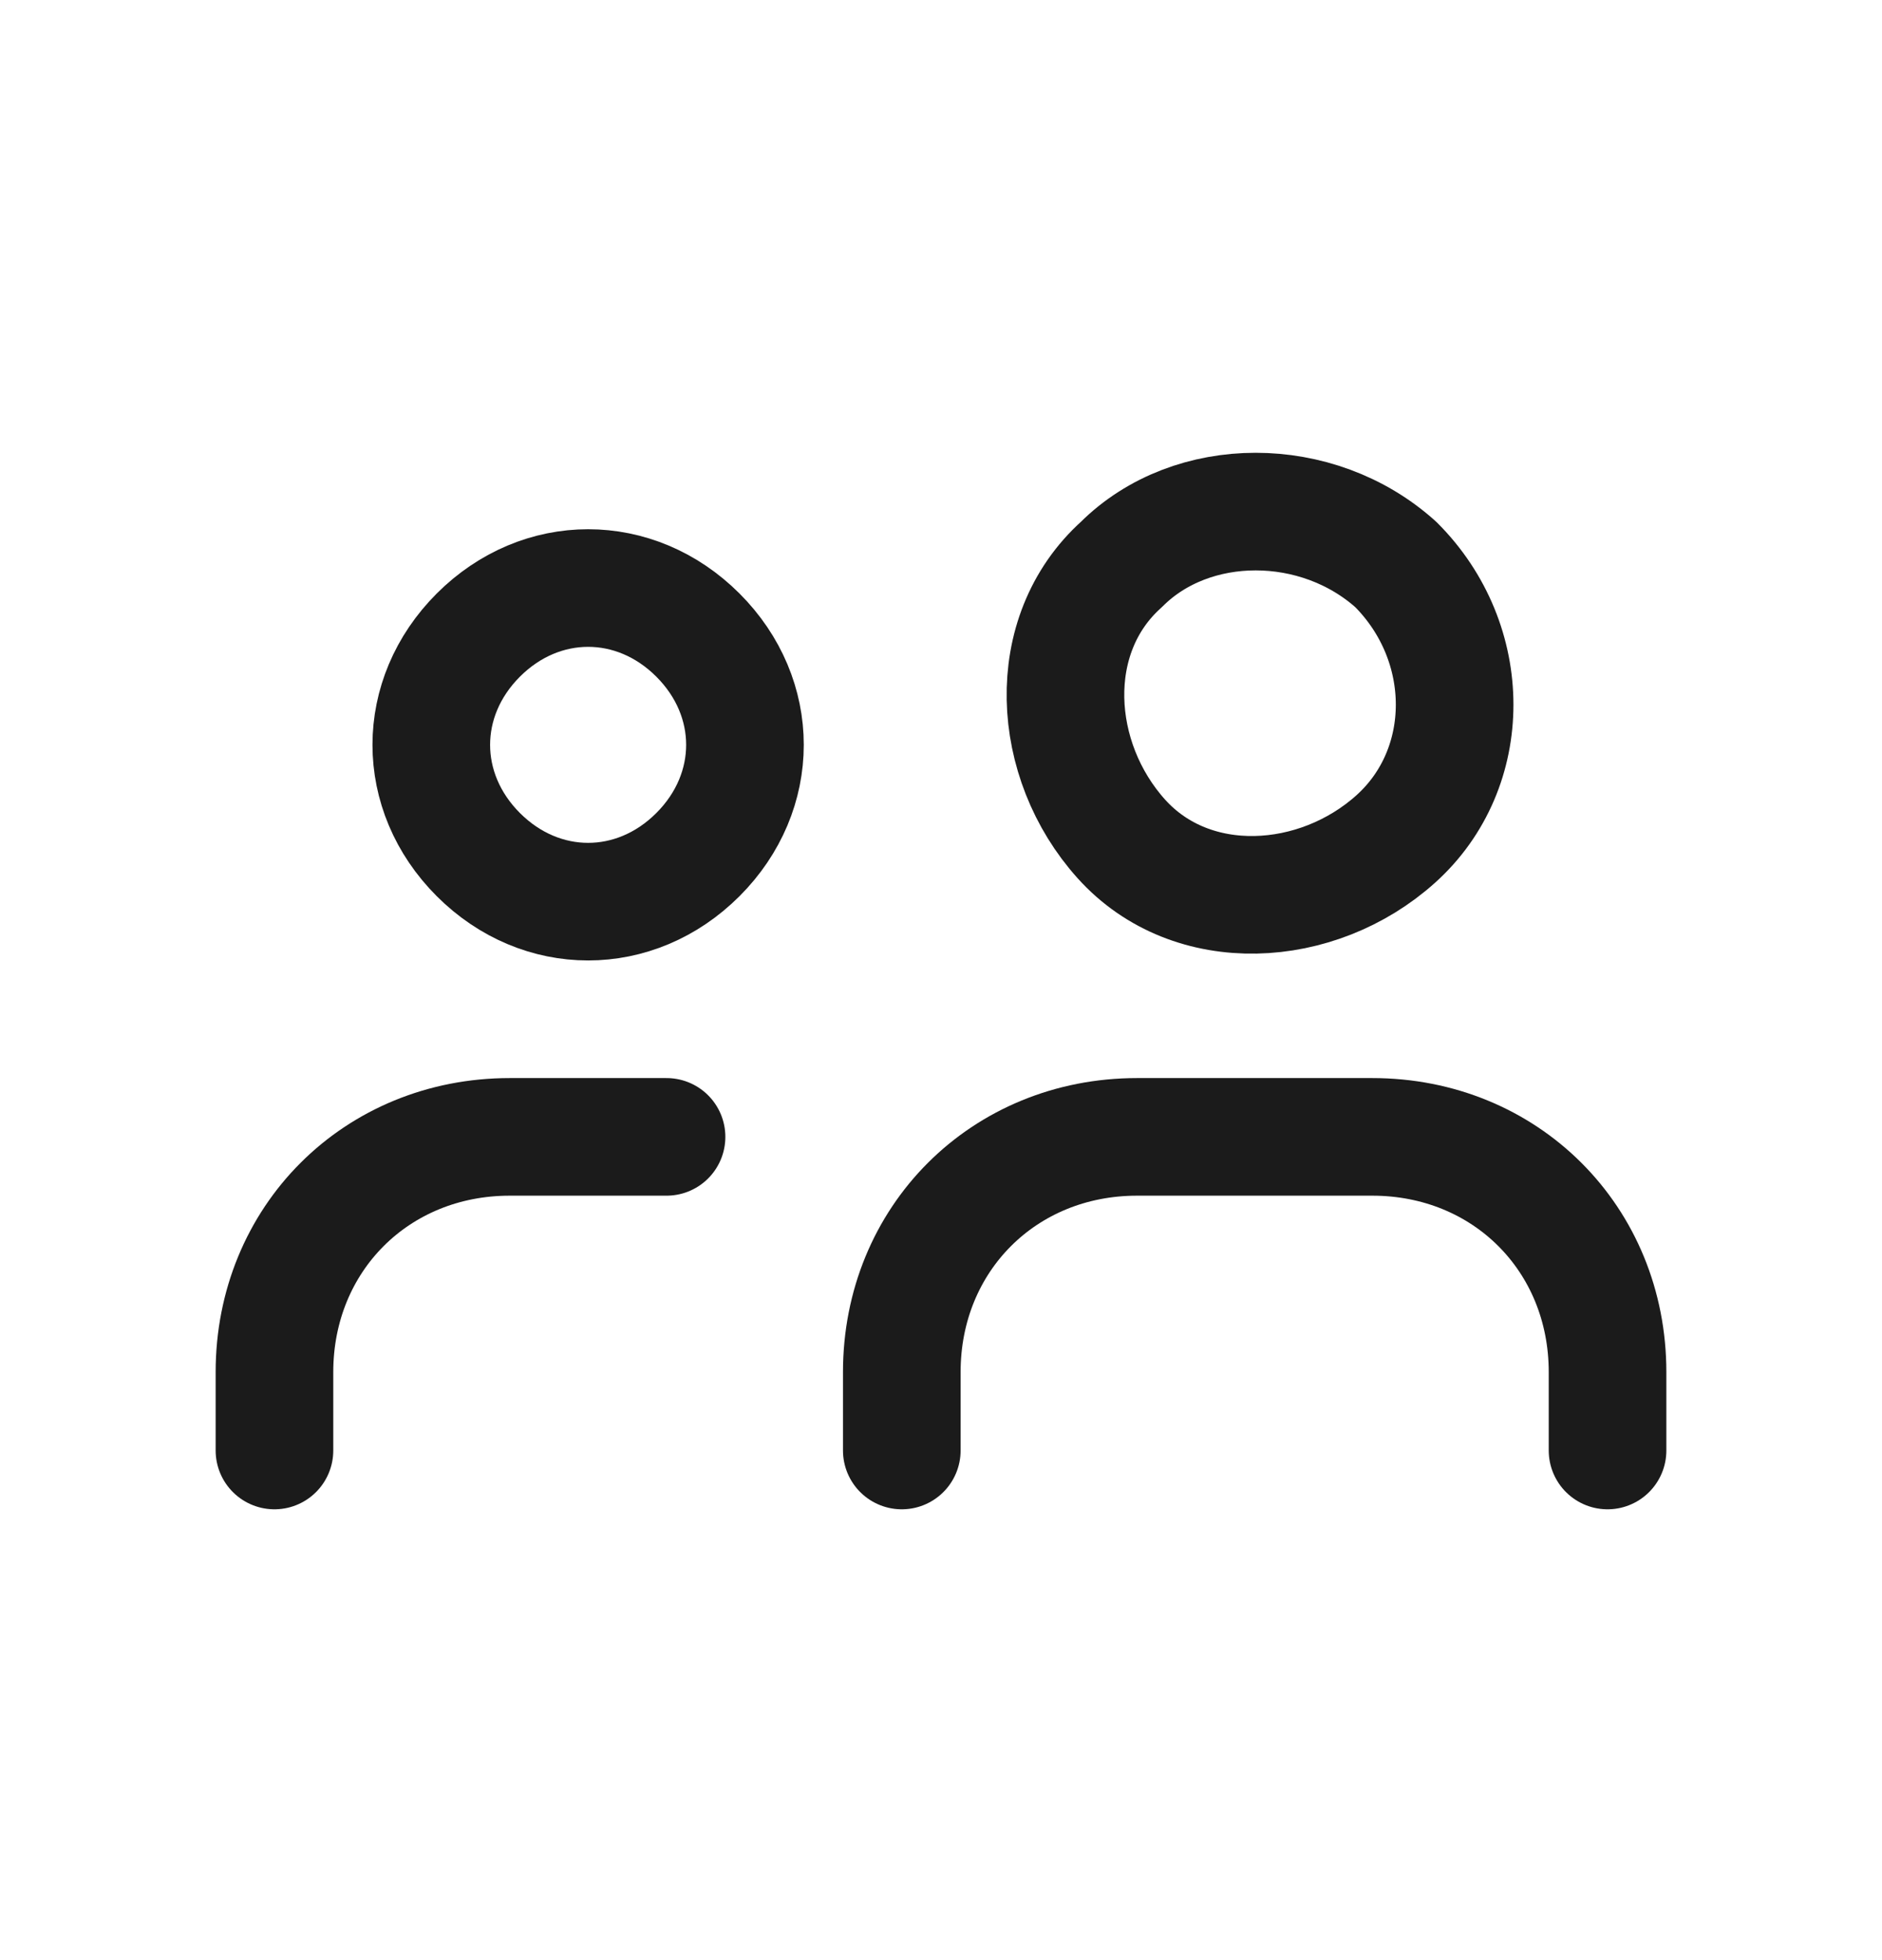 <svg width="24" height="25" viewBox="0 0 24 25" fill="none" xmlns="http://www.w3.org/2000/svg">
<path d="M8.9 8.1C9.7 8.9 9.7 10.1 8.9 10.9C8.1 11.7 6.9 11.7 6.1 10.9C5.3 10.1 5.3 8.9 6.1 8.1C6.9 7.3 8.1 7.3 8.9 8.1" stroke="#1B1B1B" stroke-width="1.5" stroke-linecap="round" stroke-linejoin="round"/>
<path d="M17.8 7.2C18.8 8.2 18.8 9.8 17.8 10.7C16.8 11.6 15.2 11.7 14.3 10.7C13.4 9.7 13.3 8.1 14.3 7.2C15.2 6.3 16.8 6.3 17.8 7.2" stroke="#1B1B1B" stroke-width="1.5" stroke-linecap="round" stroke-linejoin="round"/>
<path d="M20.5 18.5V17.5C20.5 15.8 19.2 14.5 17.5 14.5H14.5C12.8 14.5 11.5 15.8 11.5 17.5V18.5" stroke="#1B1B1B" stroke-width="1.5" stroke-linecap="round" stroke-linejoin="round"/>
<path d="M8.5 14.5H6.5C4.8 14.5 3.5 15.8 3.5 17.5V18.5" stroke="#1B1B1B" stroke-width="1.5" stroke-linecap="round" stroke-linejoin="round"/>
</svg>
